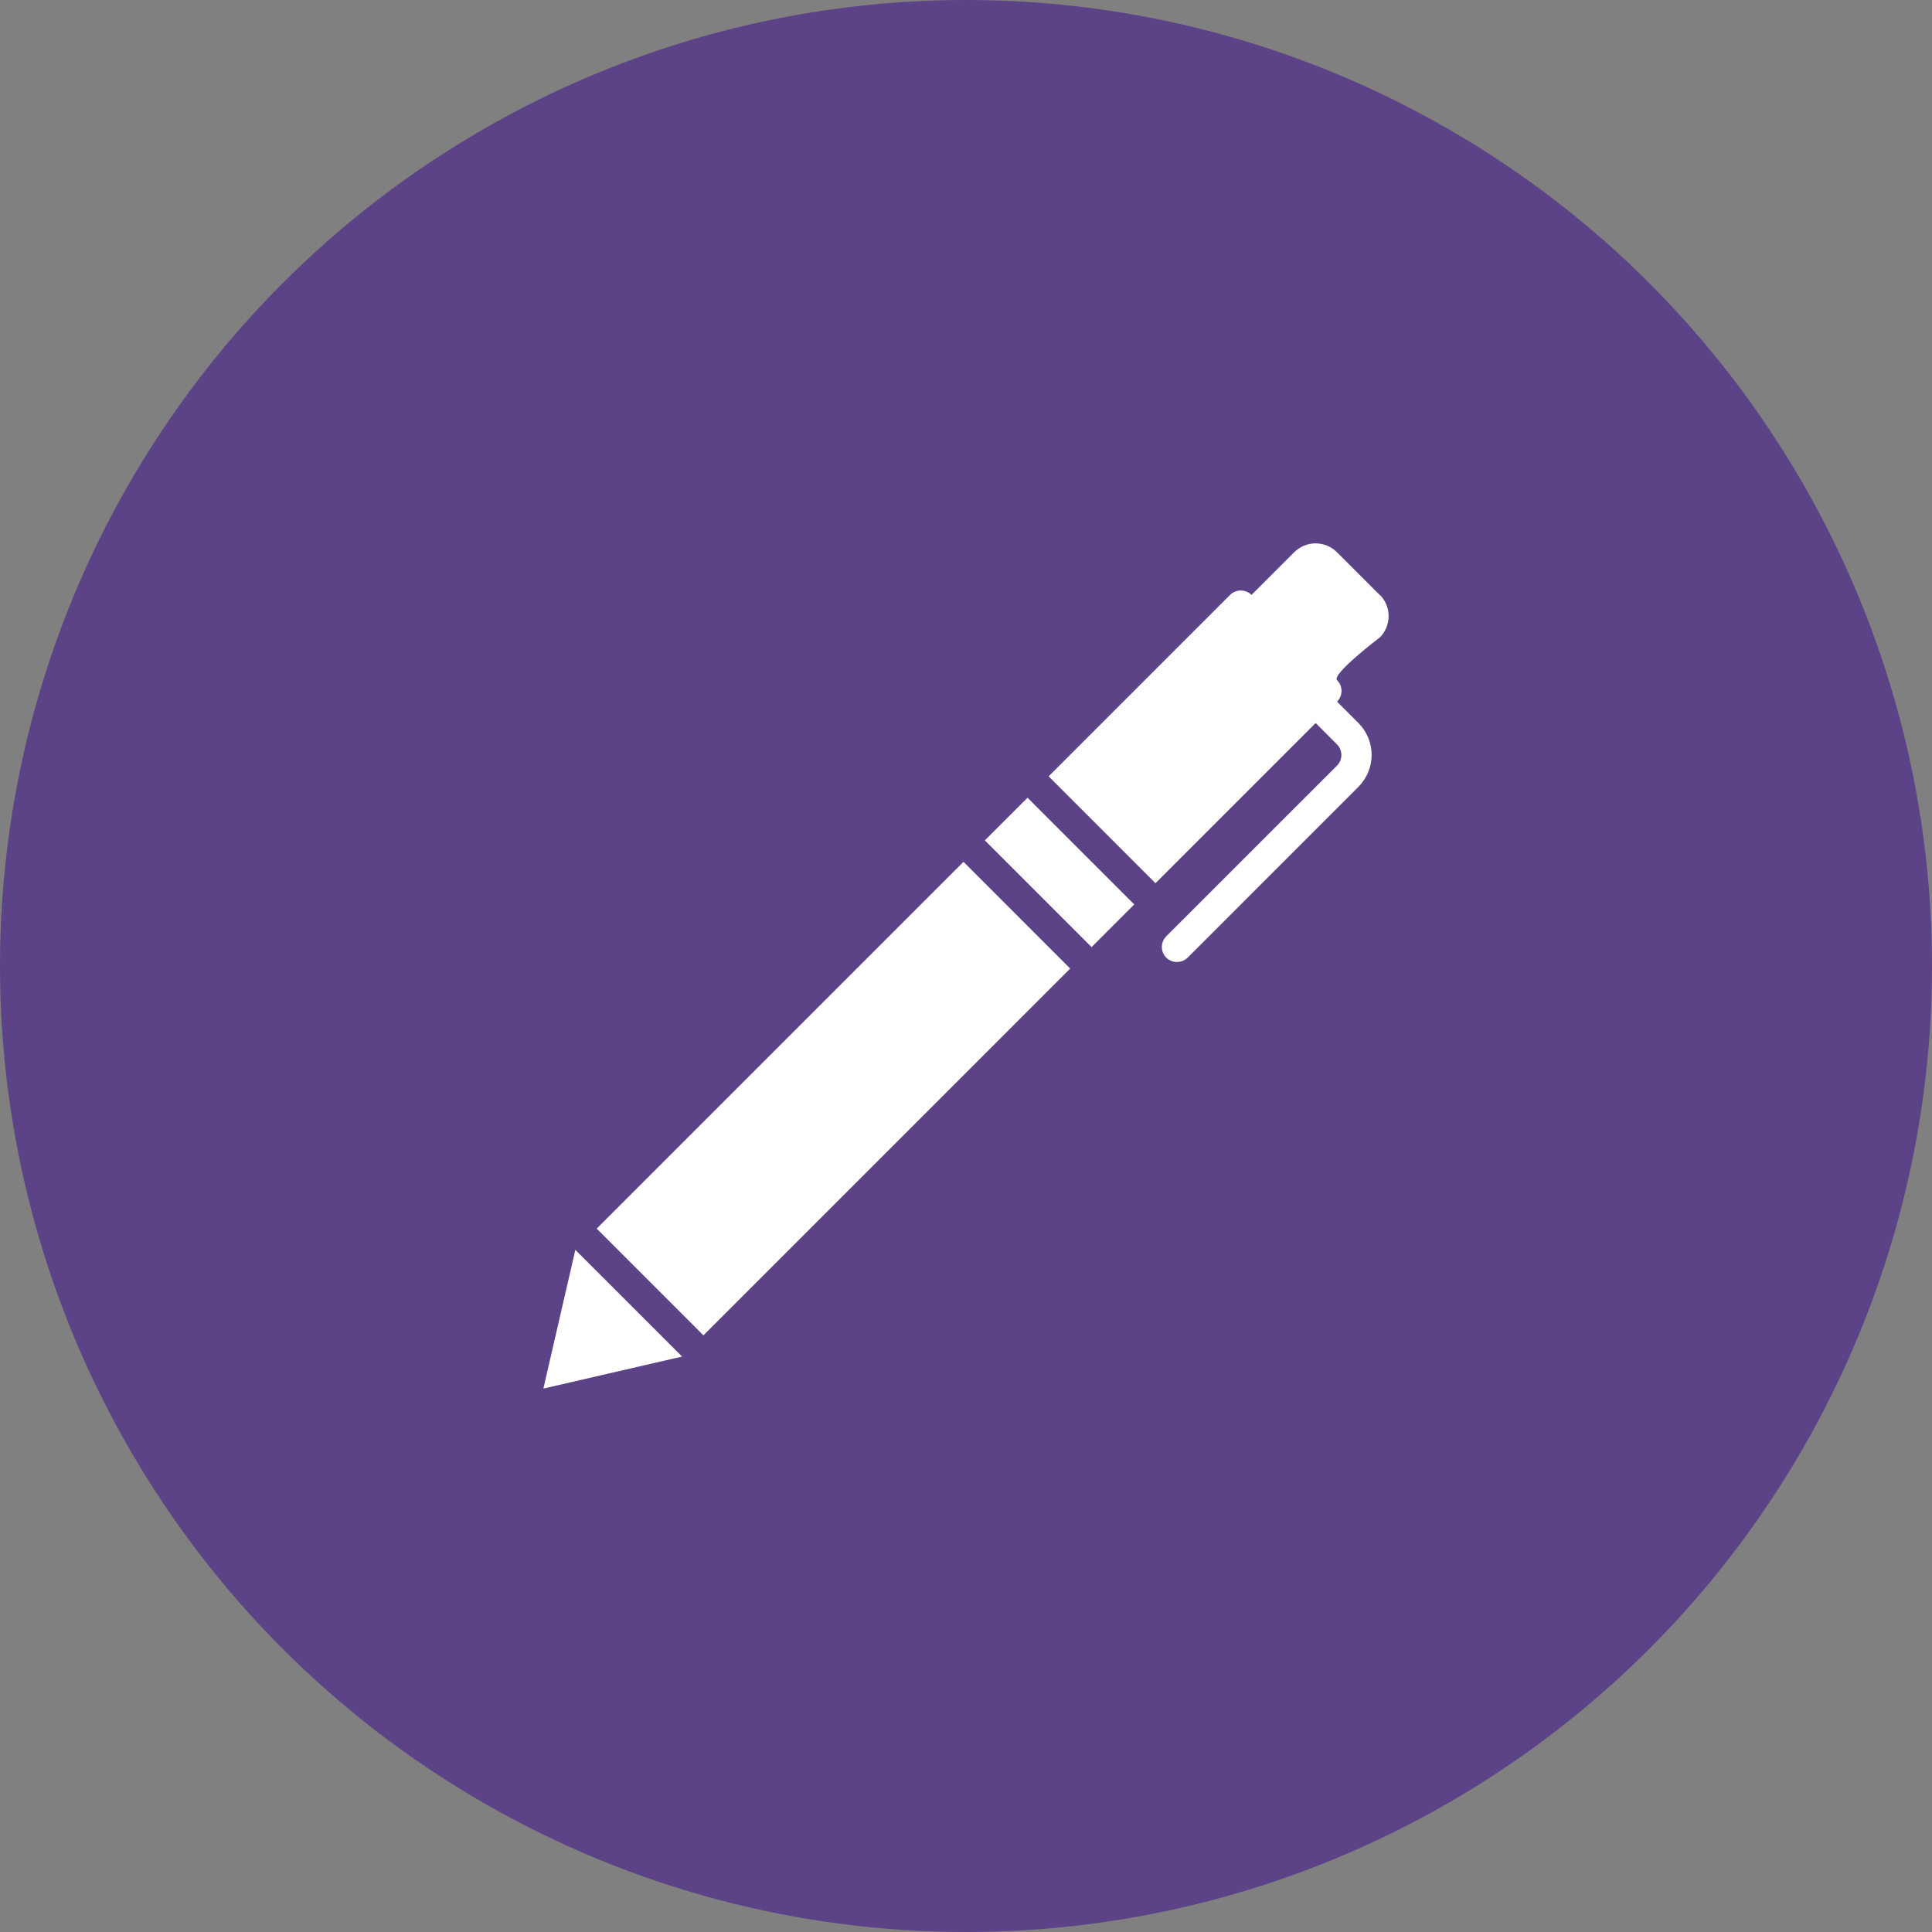 <svg xmlns="http://www.w3.org/2000/svg" fill="none" viewBox="0 0 40 40" height="40" width="40">
<rect x="0" y="0" width="40" height="40" fill="#808080" stroke="none"/>
<circle fill="#5C4286" r="20" cy="20" cx="20"></circle>
<path fill="white" d="M28.564 12.317L27.68 11.433C27.436 11.189 27.039 11.189 26.795 11.433L25.911 12.317C25.789 12.195 25.592 12.195 25.467 12.317L21.711 16.073L23.923 18.286L27.239 14.97L27.68 15.411C27.802 15.533 27.802 15.73 27.68 15.852L24.145 19.386C24.102 19.43 24.072 19.485 24.06 19.546C24.048 19.606 24.055 19.669 24.078 19.726C24.102 19.783 24.142 19.831 24.194 19.866C24.245 19.899 24.305 19.918 24.367 19.917C24.448 19.917 24.527 19.886 24.589 19.827L28.123 16.292C28.299 16.116 28.398 15.878 28.398 15.63C28.398 15.381 28.299 15.143 28.123 14.967L27.683 14.527C27.805 14.402 27.805 14.205 27.683 14.083C27.561 13.961 28.567 13.198 28.567 13.198C28.811 12.955 28.811 12.558 28.567 12.314L28.564 12.317Z"></path>
<path fill="white" d="M20.39 17.399L21.274 16.516L23.483 18.725L22.6 19.609L20.39 17.399ZM12.354 25.437L19.948 17.843L22.157 20.053L14.564 27.647L12.354 25.437ZM11.25 28.749L14.122 28.086L11.912 25.877L11.25 28.749Z"></path>
</svg>
